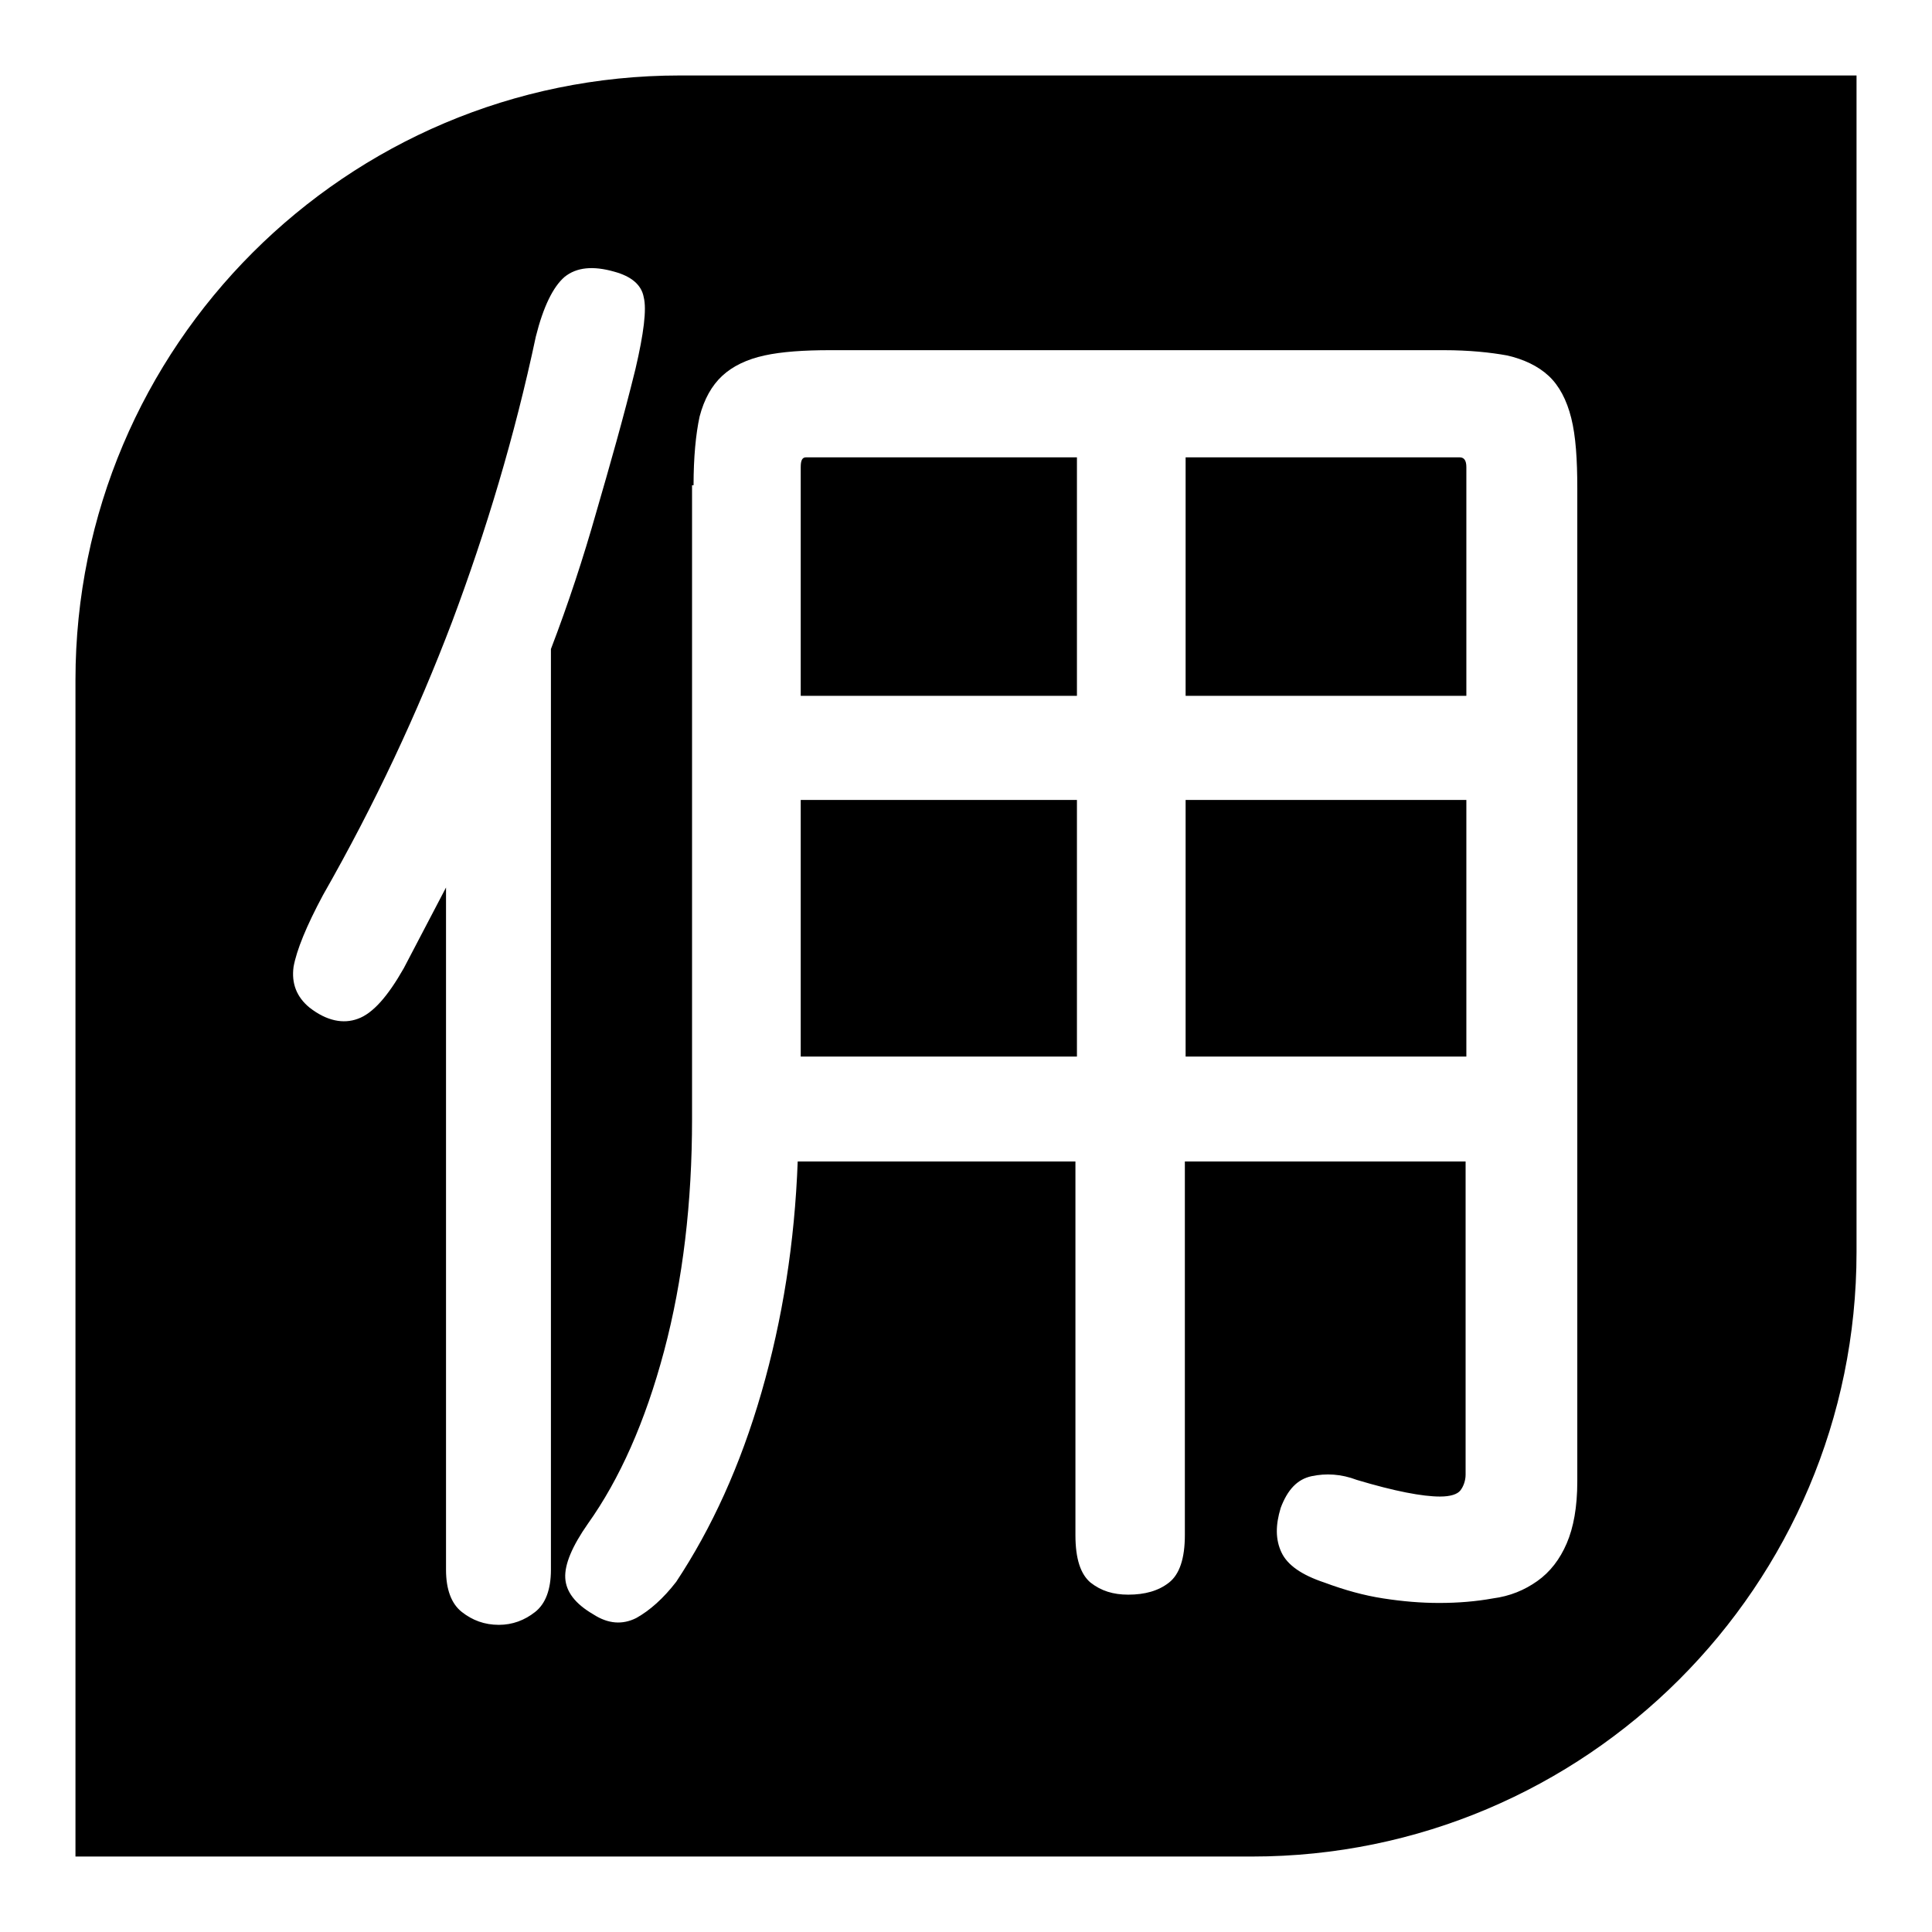 <?xml version="1.0" encoding="utf-8"?>
<!-- Svg Vector Icons : http://www.onlinewebfonts.com/icon -->
<!DOCTYPE svg PUBLIC "-//W3C//DTD SVG 1.1//EN" "http://www.w3.org/Graphics/SVG/1.1/DTD/svg11.dtd">
<svg version="1.1" xmlns="http://www.w3.org/2000/svg" xmlns:xlink="http://www.w3.org/1999/xlink" x="0px" y="0px" viewBox="0 0 256 256" enable-background="new 0 0 256 256" xml:space="preserve">
<g> <path fill="#000000" d="M106.1,106h36.6v34h-36.6V106z M10,90.1V246h155.9c44.2,0,80.1-35.9,80.1-80.1V10H90.1 C45.9,10,10,45.9,10,90.1z M73,208c0,2.6-0.7,4.5-2.1,5.6c-1.4,1.1-3,1.7-4.8,1.7c-1.9,0-3.5-0.6-4.9-1.7c-1.4-1.1-2.1-3-2.1-5.6 v-90.4l-5.6,10.7c-2.1,3.7-4.1,6-6.1,6.7c-1.9,0.7-4.1,0.3-6.4-1.5c-1.7-1.4-2.4-3.2-2.1-5.4c0.4-2.2,1.7-5.4,3.9-9.5 c6.9-12.1,12.5-24.1,17.1-36.2c4.5-12,8.3-24.6,11.1-37.8c1-4,2.3-6.6,3.8-7.9c1.6-1.3,3.8-1.5,6.6-0.7c2.2,0.6,3.6,1.7,3.9,3.4 c0.4,1.6,0,4.8-1.1,9.5c-1.6,6.5-3.4,12.8-5.2,19C77.3,73.9,75.3,80,73,86V208z M91.9,64.3c0-3.7,0.3-6.8,0.8-9.1 c0.6-2.3,1.6-4.1,3-5.4c1.4-1.3,3.3-2.2,5.6-2.7c2.3-0.5,5.2-0.7,8.7-0.7h81.3c3.4,0,6.2,0.3,8.4,0.7c2.2,0.5,4.1,1.4,5.5,2.7 c1.4,1.3,2.4,3.2,3,5.6c0.6,2.4,0.8,5.5,0.8,9.3v131.6c0,3.4-0.5,6.1-1.4,8.2c-0.9,2.1-2.2,3.8-3.9,5c-1.7,1.2-3.6,2-5.9,2.3 c-2.2,0.4-4.6,0.6-7.1,0.6c-2.4,0-4.8-0.2-7.4-0.6c-2.6-0.4-5.1-1.1-7.8-2.1c-3-1-4.9-2.3-5.7-4c-0.8-1.7-0.8-3.6-0.1-5.9 c0.9-2.4,2.2-3.8,4.1-4.2c1.9-0.4,3.9-0.3,6,0.5c5,1.5,8.7,2.2,11,2.2c1.4,0,2.3-0.3,2.7-0.8s0.7-1.3,0.7-2.1v-41.5h-37.2v49.5 c0,3.1-0.7,5.2-2.1,6.3c-1.4,1.1-3.2,1.6-5.4,1.6c-2,0-3.6-0.5-5-1.6c-1.3-1.1-2-3.1-2-6.3v-49.5h-36.8c-0.4,10.7-2,20.9-4.8,30.6 c-2.8,9.7-6.6,18-11.3,25.1c-1.7,2.2-3.5,3.8-5.3,4.8c-1.8,0.9-3.7,0.8-5.7-0.5c-2.4-1.4-3.6-3-3.7-4.8c-0.1-1.8,0.9-4.2,3-7.2 c4.2-5.9,7.6-13.5,10.1-22.9c2.5-9.4,3.7-19.7,3.7-30.7V64.3z M142.7,60.6h-35.9c-0.5,0-0.7,0.4-0.7,1.3v30.3h36.6V60.6z  M157.1,106h37.2v34h-37.2V106z M194.3,61.9c0-0.9-0.3-1.3-0.9-1.3h-36.3v31.6h37.2V61.9z"/></g>
</svg>
